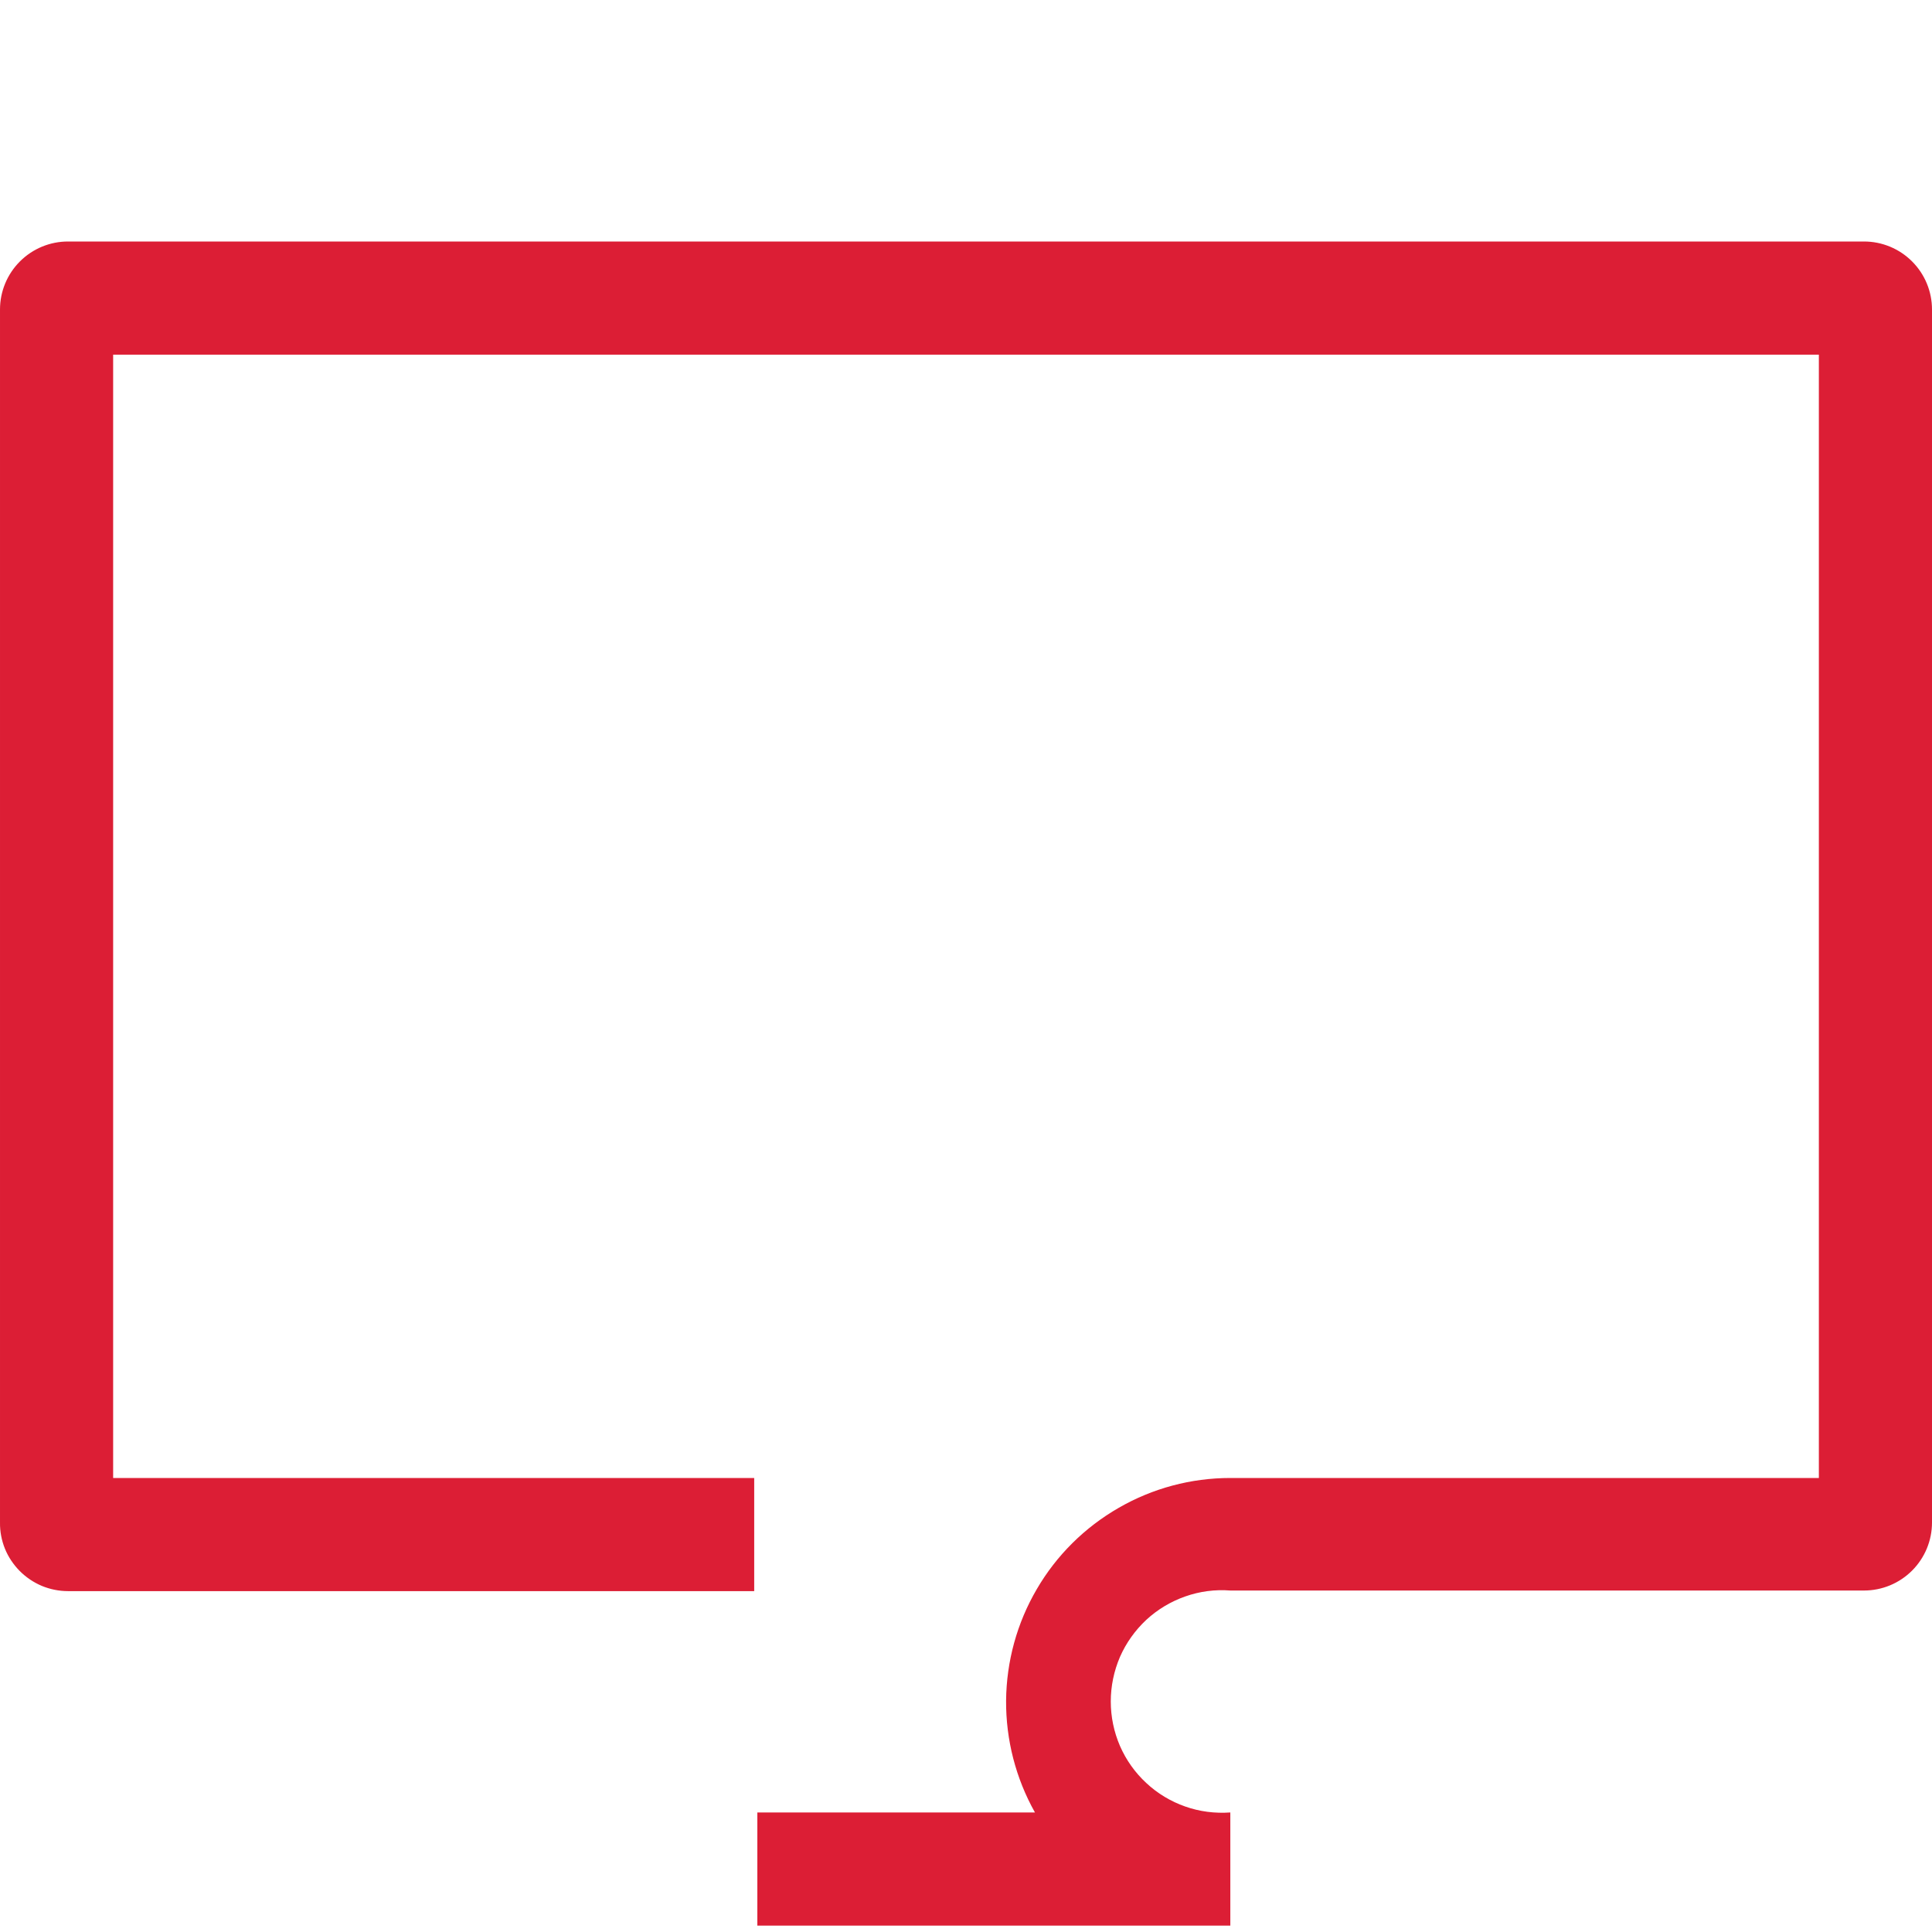 <svg width="16" height="16" viewBox="0 0 16 16" fill="none" xmlns="http://www.w3.org/2000/svg">
<path d="M10.189 15.947H6.272V15.01H8.571C8.412 14.727 8.33 14.408 8.332 14.084C8.335 13.759 8.422 13.441 8.586 13.161C8.749 12.881 8.983 12.649 9.265 12.487C9.546 12.325 9.864 12.24 10.189 12.24H15.063V2.937H0.937V12.24H6.246V13.177H0.563C0.489 13.177 0.415 13.162 0.347 13.134C0.278 13.105 0.216 13.063 0.163 13.01C0.111 12.957 0.069 12.895 0.041 12.826C0.013 12.757 -0.001 12.683 2.32751e-05 12.609V2.563C2.32751e-05 2.414 0.059 2.271 0.165 2.165C0.271 2.059 0.414 2 0.563 2H15.437C15.586 2 15.729 2.059 15.835 2.165C15.941 2.271 16 2.414 16 2.563V12.609C16 12.758 15.941 12.901 15.835 13.007C15.729 13.113 15.586 13.172 15.437 13.172H10.189C10.062 13.162 9.935 13.179 9.816 13.221C9.696 13.263 9.586 13.329 9.493 13.415C9.4 13.502 9.326 13.606 9.275 13.722C9.225 13.839 9.199 13.964 9.199 14.091C9.199 14.218 9.225 14.343 9.275 14.459C9.326 14.576 9.4 14.68 9.493 14.766C9.586 14.853 9.696 14.919 9.816 14.961C9.935 15.003 10.062 15.019 10.189 15.01V15.947Z" fill="#DC1E35"/>
</svg>
